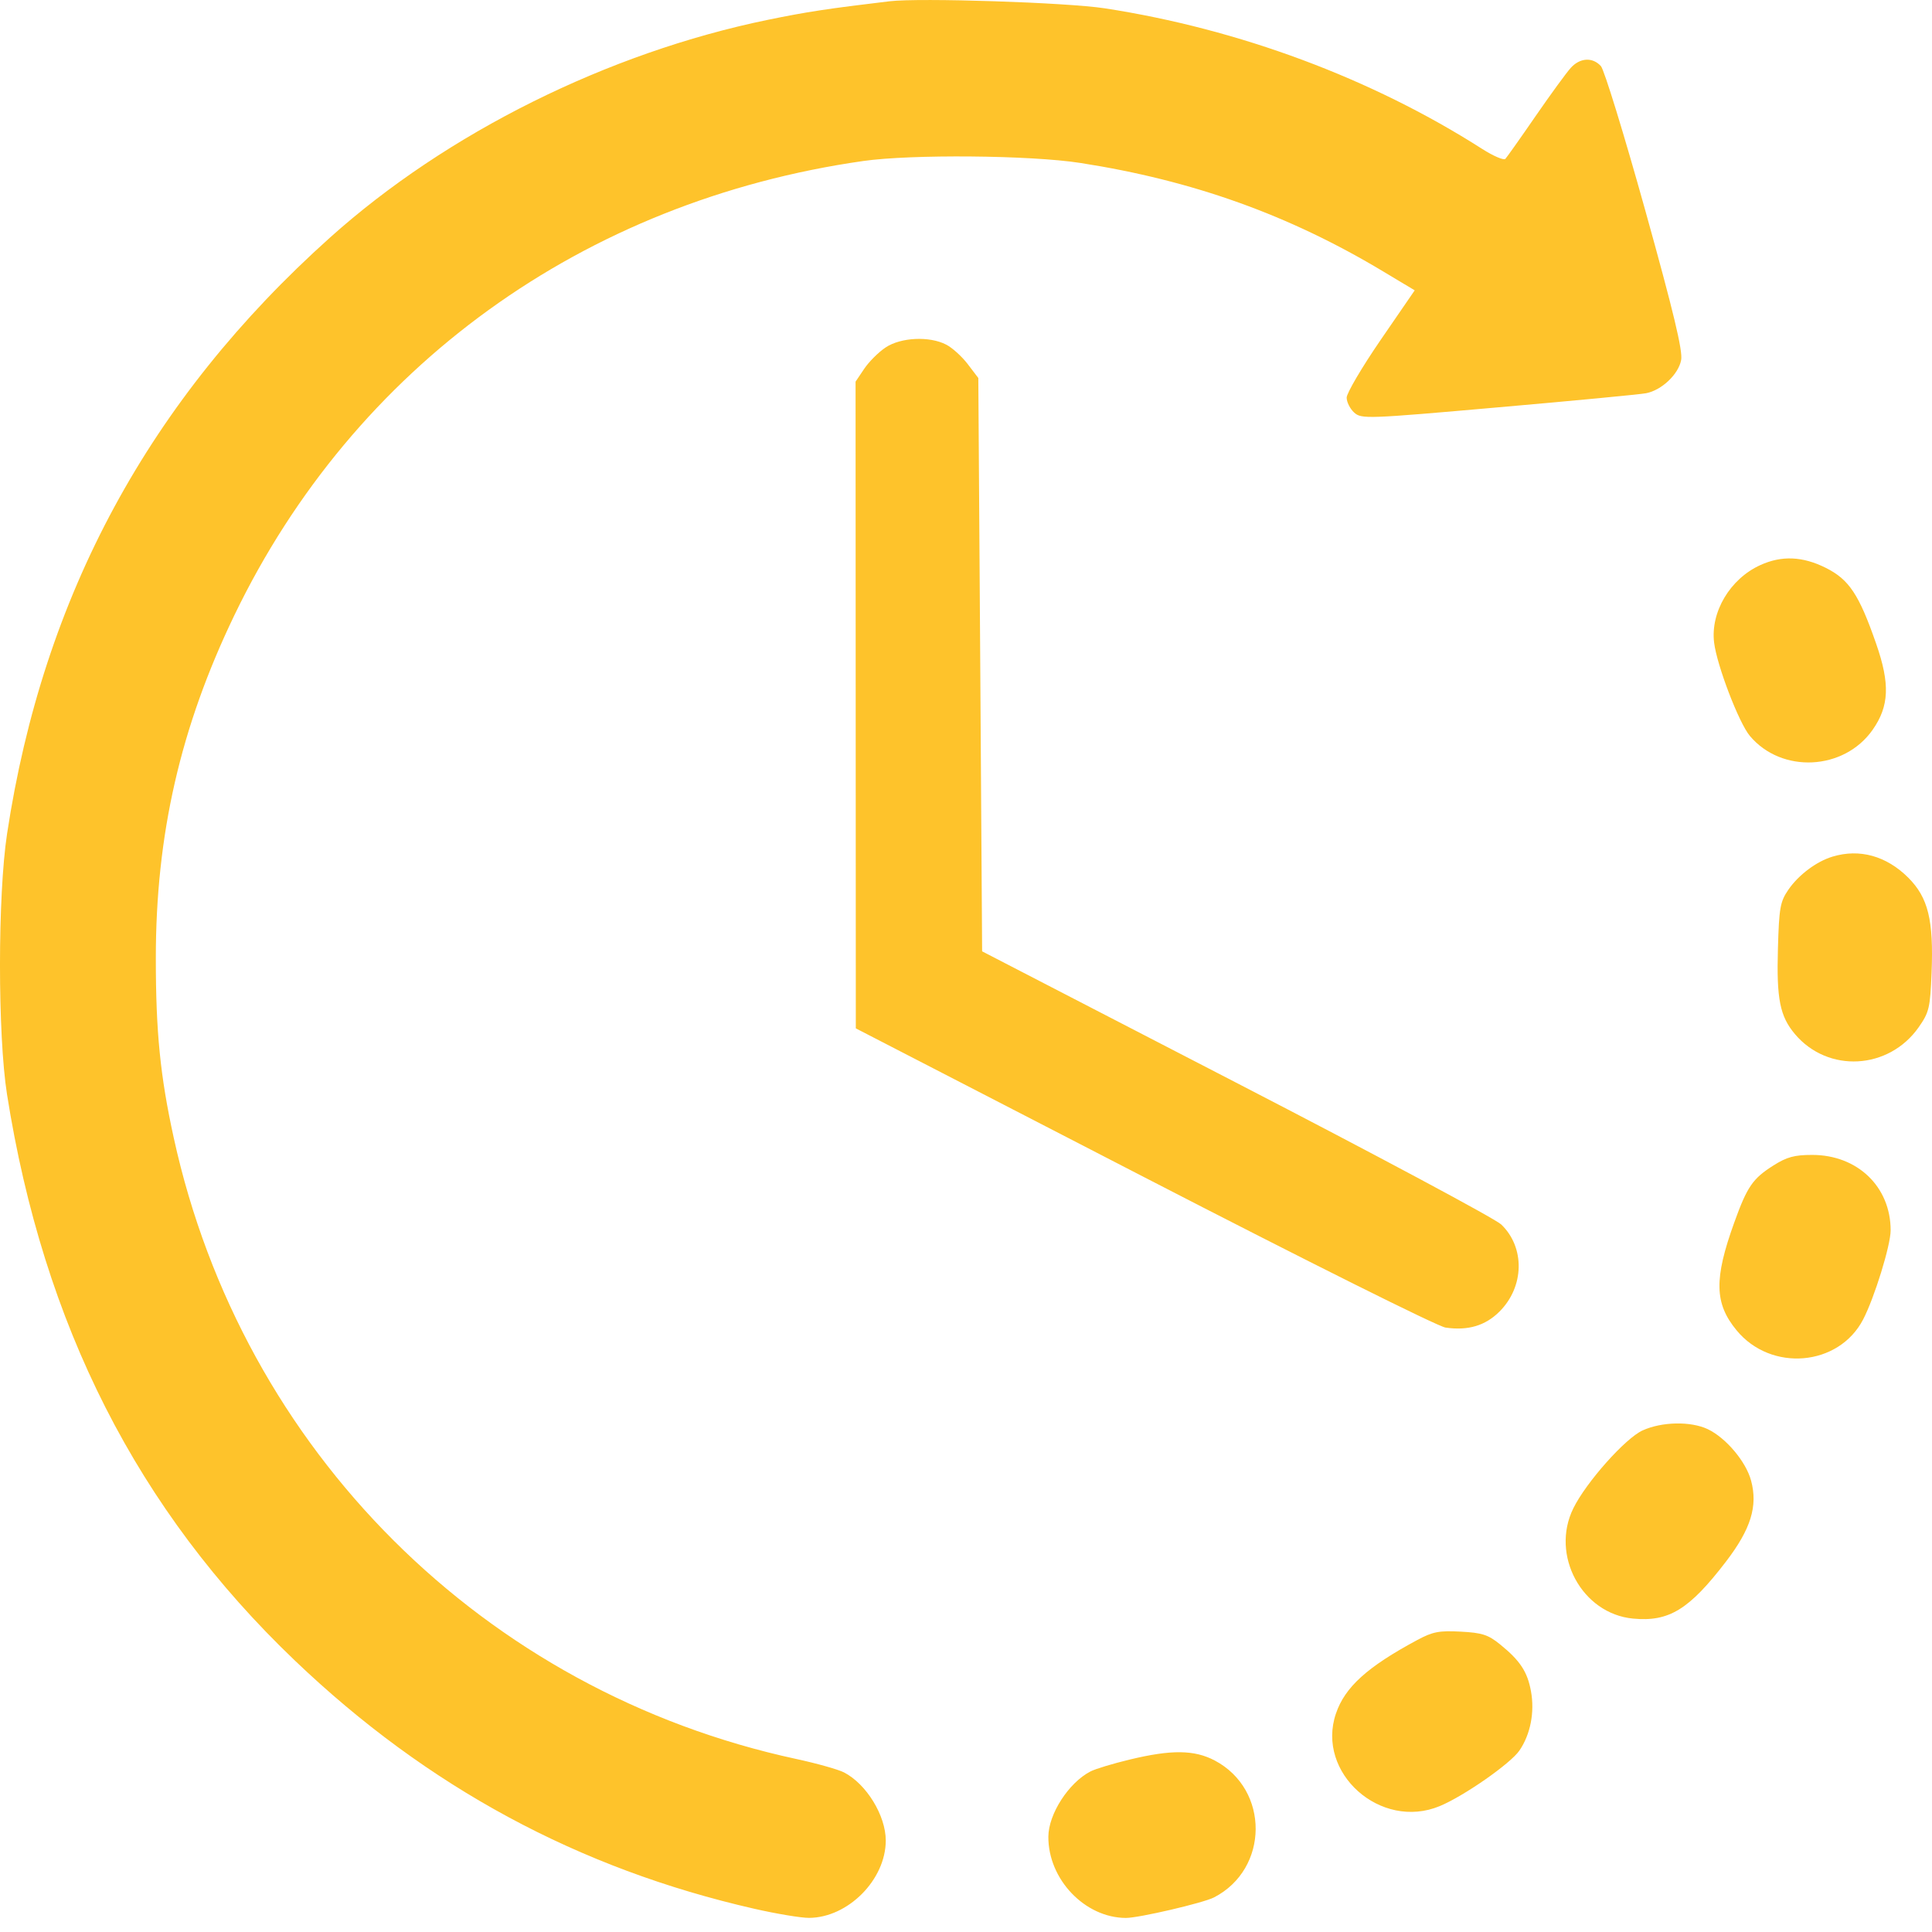 <svg width="32" height="32" viewBox="0 0 32 32" fill="none" xmlns="http://www.w3.org/2000/svg">
<path fill-rule="evenodd" clip-rule="evenodd" d="M14.734 0.021C13.71 0.143 13.357 0.197 12.715 0.329C10.068 0.874 7.401 2.2 5.467 3.934C2.473 6.617 0.716 9.86 0.117 13.81C-0.039 14.836 -0.039 17.14 0.116 18.125C0.72 21.951 2.277 25.014 4.884 27.504C7.076 29.598 9.583 30.952 12.493 31.615C12.861 31.699 13.27 31.767 13.401 31.766C14.047 31.762 14.671 31.133 14.671 30.485C14.671 30.071 14.351 29.549 13.98 29.357C13.885 29.308 13.53 29.208 13.192 29.135C8.016 28.02 4.012 24.026 2.878 18.847C2.654 17.825 2.581 17.093 2.581 15.875C2.58 13.826 2.988 12.046 3.882 10.19C5.867 6.071 9.663 3.329 14.296 2.667C15.093 2.553 17.066 2.57 17.894 2.699C19.759 2.989 21.35 3.559 22.915 4.499L23.432 4.809L22.868 5.63C22.558 6.082 22.305 6.512 22.305 6.586C22.305 6.66 22.361 6.771 22.429 6.833C22.549 6.942 22.635 6.939 24.823 6.746C26.07 6.637 27.169 6.532 27.265 6.513C27.523 6.463 27.801 6.199 27.845 5.964C27.874 5.811 27.722 5.177 27.25 3.482C26.901 2.23 26.571 1.156 26.516 1.095C26.378 0.943 26.169 0.955 26.016 1.125C25.946 1.202 25.684 1.561 25.435 1.922C25.186 2.284 24.96 2.602 24.934 2.631C24.908 2.659 24.735 2.585 24.55 2.467C22.722 1.299 20.527 0.481 18.3 0.138C17.673 0.041 15.235 -0.039 14.734 0.021ZM14.667 5.756C14.55 5.834 14.391 5.993 14.313 6.11L14.171 6.321L14.173 11.677L14.175 17.033L18.944 19.494C21.668 20.9 23.812 21.97 23.943 21.989C24.316 22.043 24.603 21.957 24.837 21.723C25.249 21.311 25.261 20.661 24.865 20.281C24.766 20.186 22.791 19.129 20.476 17.933L16.267 15.757L16.236 11.009L16.204 6.261L16.029 6.031C15.933 5.905 15.772 5.759 15.672 5.708C15.395 5.564 14.918 5.587 14.667 5.756ZM29.156 9.36C28.657 9.586 28.329 10.136 28.391 10.643C28.437 11.021 28.802 11.975 28.984 12.19C29.509 12.815 30.542 12.764 31.016 12.089C31.292 11.696 31.307 11.327 31.074 10.659C30.791 9.845 30.626 9.598 30.24 9.405C29.855 9.213 29.509 9.199 29.156 9.36ZM30.354 14.188C30.088 14.267 29.789 14.491 29.62 14.738C29.485 14.935 29.467 15.037 29.448 15.713C29.424 16.547 29.481 16.832 29.729 17.127C30.276 17.776 31.283 17.721 31.779 17.015C31.952 16.768 31.97 16.695 31.993 16.113C32.028 15.238 31.937 14.867 31.606 14.536C31.245 14.177 30.802 14.053 30.354 14.188ZM29.37 19.306C29.03 19.522 28.939 19.654 28.725 20.248C28.387 21.184 28.396 21.59 28.764 22.035C29.334 22.728 30.455 22.632 30.859 21.855C31.047 21.494 31.315 20.626 31.315 20.378C31.315 19.657 30.766 19.129 30.016 19.129C29.721 19.129 29.595 19.163 29.37 19.306ZM27.207 23.692C26.92 23.822 26.27 24.553 26.059 24.983C25.677 25.759 26.202 26.728 27.048 26.809C27.642 26.866 27.978 26.66 28.586 25.867C29 25.327 29.118 24.946 29.003 24.522C28.918 24.207 28.586 23.814 28.285 23.671C28.003 23.538 27.527 23.547 27.207 23.692ZM23.474 27.164C22.647 27.608 22.275 27.944 22.127 28.383C21.794 29.364 22.867 30.321 23.846 29.915C24.245 29.75 25.018 29.211 25.166 28.995C25.349 28.729 25.421 28.359 25.358 28.014C25.3 27.69 25.177 27.504 24.847 27.237C24.649 27.076 24.549 27.044 24.194 27.025C23.837 27.006 23.731 27.026 23.474 27.164ZM18.707 29.145C18.432 29.211 18.141 29.299 18.061 29.341C17.7 29.528 17.366 30.046 17.364 30.422C17.36 31.127 17.969 31.765 18.648 31.767C18.861 31.768 19.93 31.519 20.108 31.427C21.022 30.955 21.029 29.64 20.121 29.16C19.781 28.981 19.402 28.977 18.707 29.145Z" fill="#FEC32B"/>
</svg>
